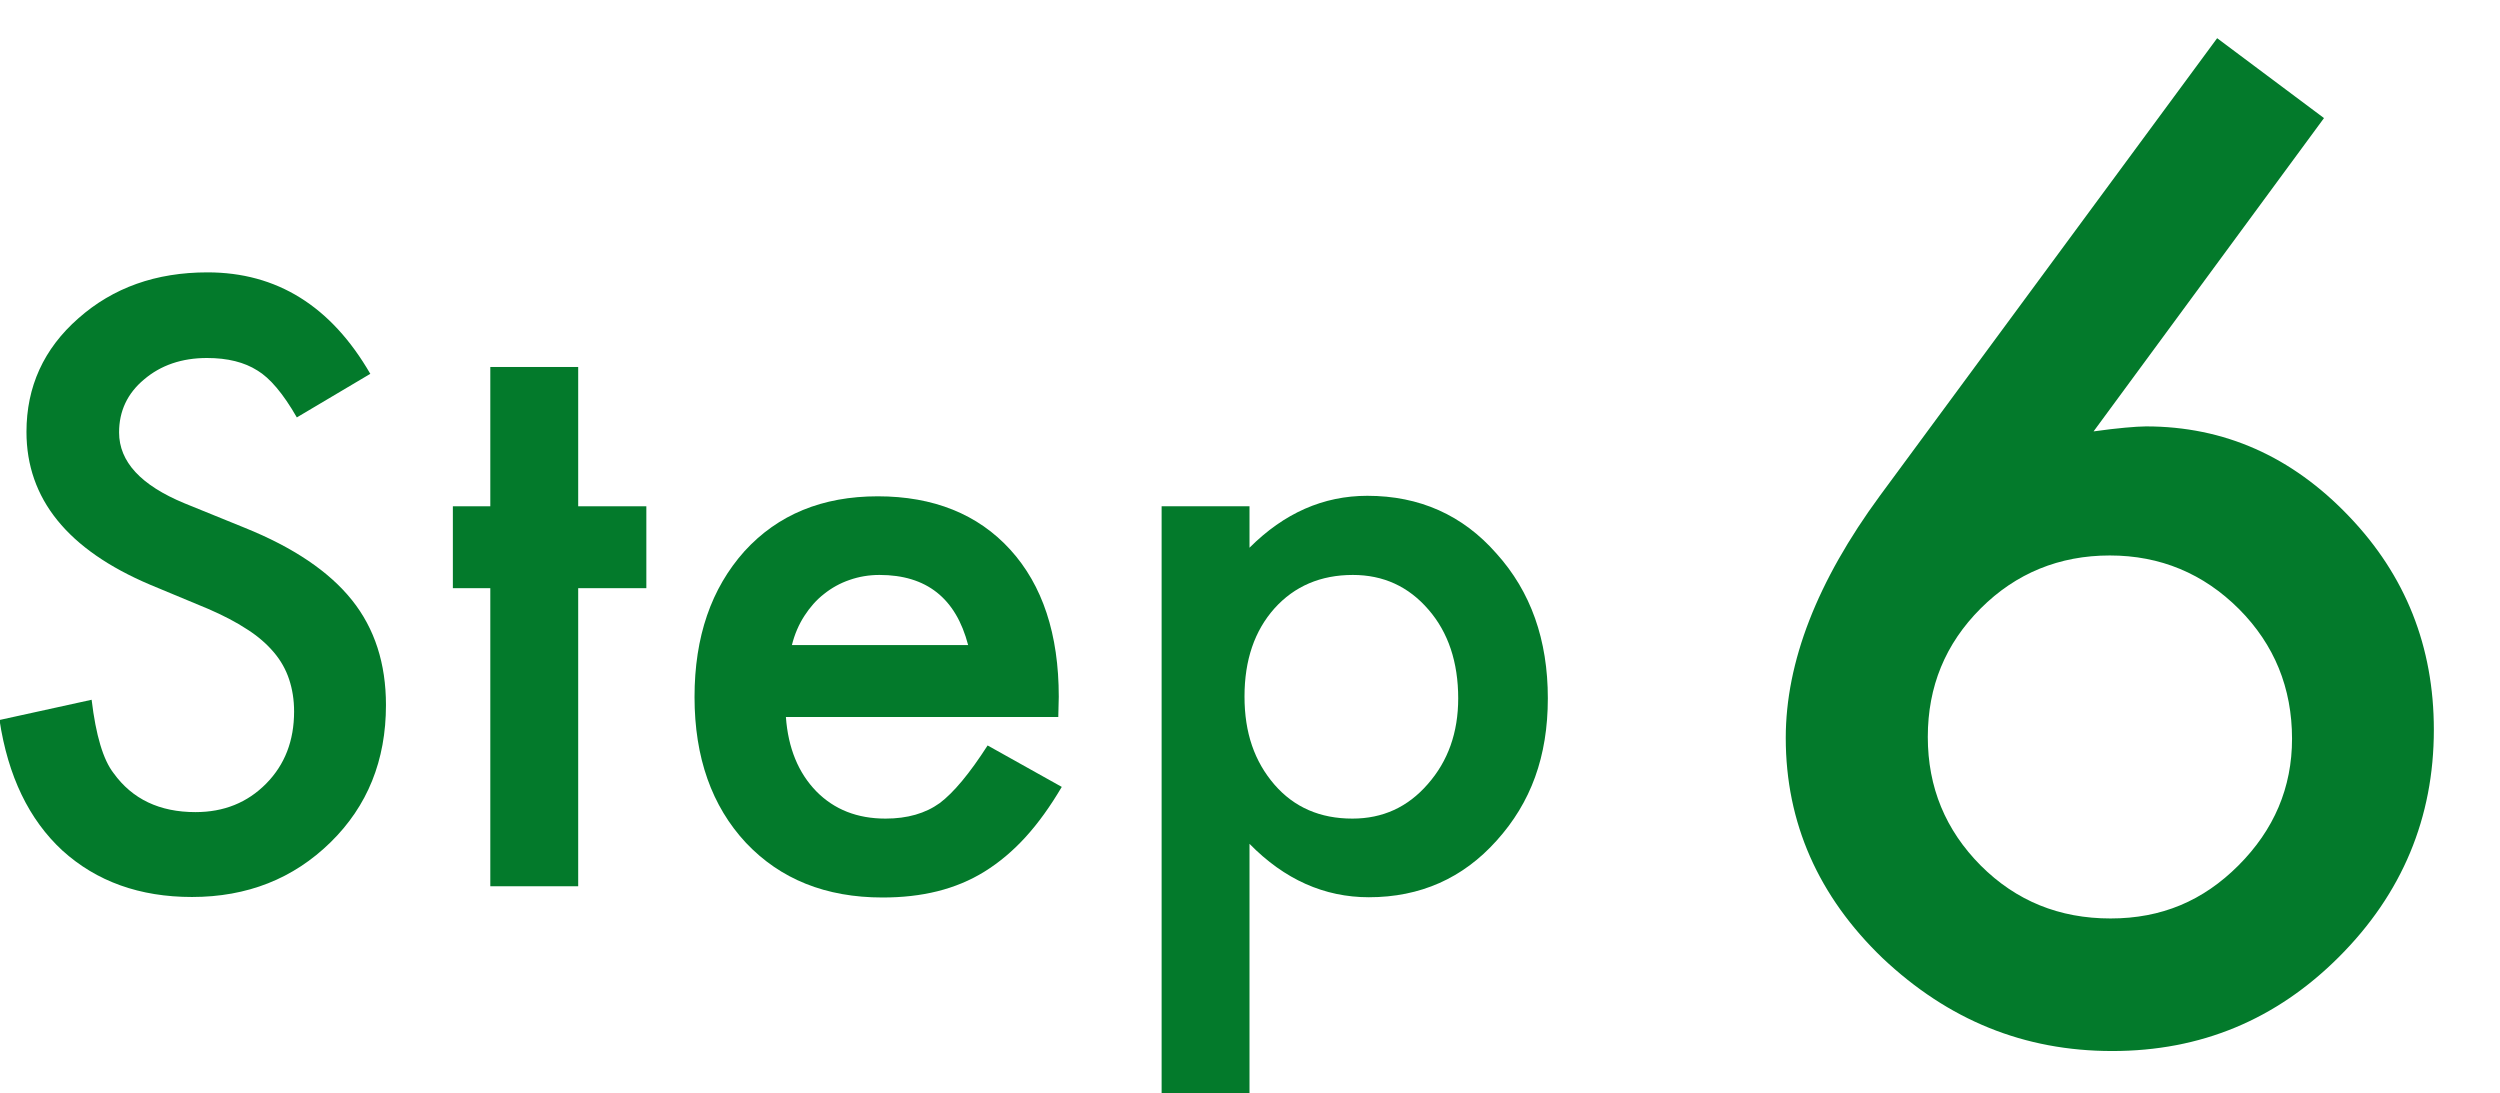<?xml version="1.0" encoding="UTF-8"?>
<svg id="_レイヤー_2" data-name="レイヤー 2" xmlns="http://www.w3.org/2000/svg" viewBox="0 0 100.14 43.78">
  <g id="_テキスト他" data-name="テキスト他">
    <g>
      <rect width="100.14" height="43.78" fill="none"/>
      <g>
        <g>
          <path d="M14.84,14.97l-2.95,1.75c-.55-.96-1.08-1.58-1.58-1.88-.52-.33-1.19-.5-2.02-.5-1.01,0-1.85.29-2.52.86-.67.56-1,1.27-1,2.12,0,1.18.88,2.12,2.62,2.84l2.41.98c1.96.79,3.39,1.76,4.3,2.9s1.36,2.54,1.36,4.2c0,2.22-.74,4.05-2.22,5.5-1.49,1.46-3.34,2.19-5.55,2.19-2.09,0-3.82-.62-5.19-1.86-1.34-1.24-2.18-2.98-2.52-5.23l3.69-.81c.17,1.42.46,2.4.88,2.94.75,1.04,1.84,1.56,3.28,1.56,1.14,0,2.08-.38,2.83-1.14.75-.76,1.12-1.72,1.12-2.89,0-.47-.07-.9-.2-1.29-.13-.39-.33-.75-.61-1.08-.28-.33-.63-.64-1.07-.92-.44-.29-.96-.56-1.56-.82l-2.33-.97c-3.3-1.4-4.95-3.44-4.95-6.12,0-1.81.69-3.33,2.08-4.55,1.39-1.23,3.11-1.84,5.17-1.84,2.78,0,4.95,1.35,6.52,4.06Z" fill="#037a2b"/>
          <path d="M23.16,23.56v11.94h-3.52v-11.94h-1.5v-3.28h1.5v-5.58h3.52v5.58h2.73v3.28h-2.73Z" fill="#037a2b"/>
          <path d="M42.39,28.72h-10.91c.09,1.25.5,2.24,1.22,2.98.72.73,1.64,1.09,2.77,1.09.88,0,1.6-.21,2.17-.62.56-.42,1.2-1.19,1.92-2.31l2.97,1.66c-.46.78-.94,1.45-1.45,2.01-.51.56-1.06,1.02-1.64,1.38-.58.36-1.21.62-1.89.79-.68.17-1.41.25-2.2.25-2.27,0-4.09-.73-5.47-2.19-1.37-1.47-2.06-3.42-2.06-5.84s.67-4.35,2-5.84c1.34-1.47,3.12-2.2,5.34-2.2s4.01.71,5.31,2.14c1.29,1.42,1.94,3.38,1.94,5.89l-.02.83ZM38.78,25.84c-.49-1.88-1.67-2.81-3.55-2.81-.43,0-.83.07-1.2.2-.38.13-.72.32-1.02.56-.31.24-.57.54-.79.88-.22.34-.39.73-.5,1.17h7.06Z" fill="#037a2b"/>
          <path d="M50.05,43.78h-3.52v-23.5h3.52v1.66c1.39-1.39,2.96-2.08,4.72-2.08,2.09,0,3.82.77,5.17,2.31,1.38,1.53,2.06,3.46,2.06,5.8s-.68,4.18-2.05,5.7c-1.35,1.51-3.06,2.27-5.12,2.27-1.78,0-3.38-.71-4.78-2.14v9.98ZM58.41,27.98c0-1.46-.4-2.65-1.19-3.56-.8-.93-1.81-1.39-3.03-1.39-1.29,0-2.34.45-3.14,1.34-.8.9-1.2,2.07-1.2,3.53s.4,2.6,1.2,3.53c.79.91,1.83,1.36,3.12,1.36,1.22,0,2.22-.46,3.02-1.38.81-.92,1.22-2.06,1.22-3.44Z" fill="#037a2b"/>
        </g>
        <path d="M88.81,1.53l4.28,3.2-9.23,12.55c.5-.07.93-.12,1.27-.15.35-.03.62-.05.83-.05,3.13,0,5.84,1.2,8.13,3.6,2.27,2.37,3.4,5.22,3.4,8.55,0,3.53-1.27,6.57-3.8,9.1-2.52,2.52-5.54,3.77-9.08,3.77s-6.57-1.24-9.2-3.72c-2.58-2.48-3.88-5.43-3.88-8.82,0-3.05,1.26-6.28,3.77-9.7L88.81,1.53ZM91.81,29.6c0-2.05-.71-3.78-2.12-5.2-1.43-1.43-3.16-2.15-5.18-2.15s-3.76.71-5.17,2.12c-1.42,1.42-2.12,3.13-2.12,5.15s.71,3.73,2.12,5.15c1.42,1.42,3.15,2.12,5.2,2.12s3.71-.71,5.12-2.12c1.43-1.43,2.15-3.12,2.15-5.08Z" fill="#037a2b"/>
      </g>
    </g>
  </g>
</svg>